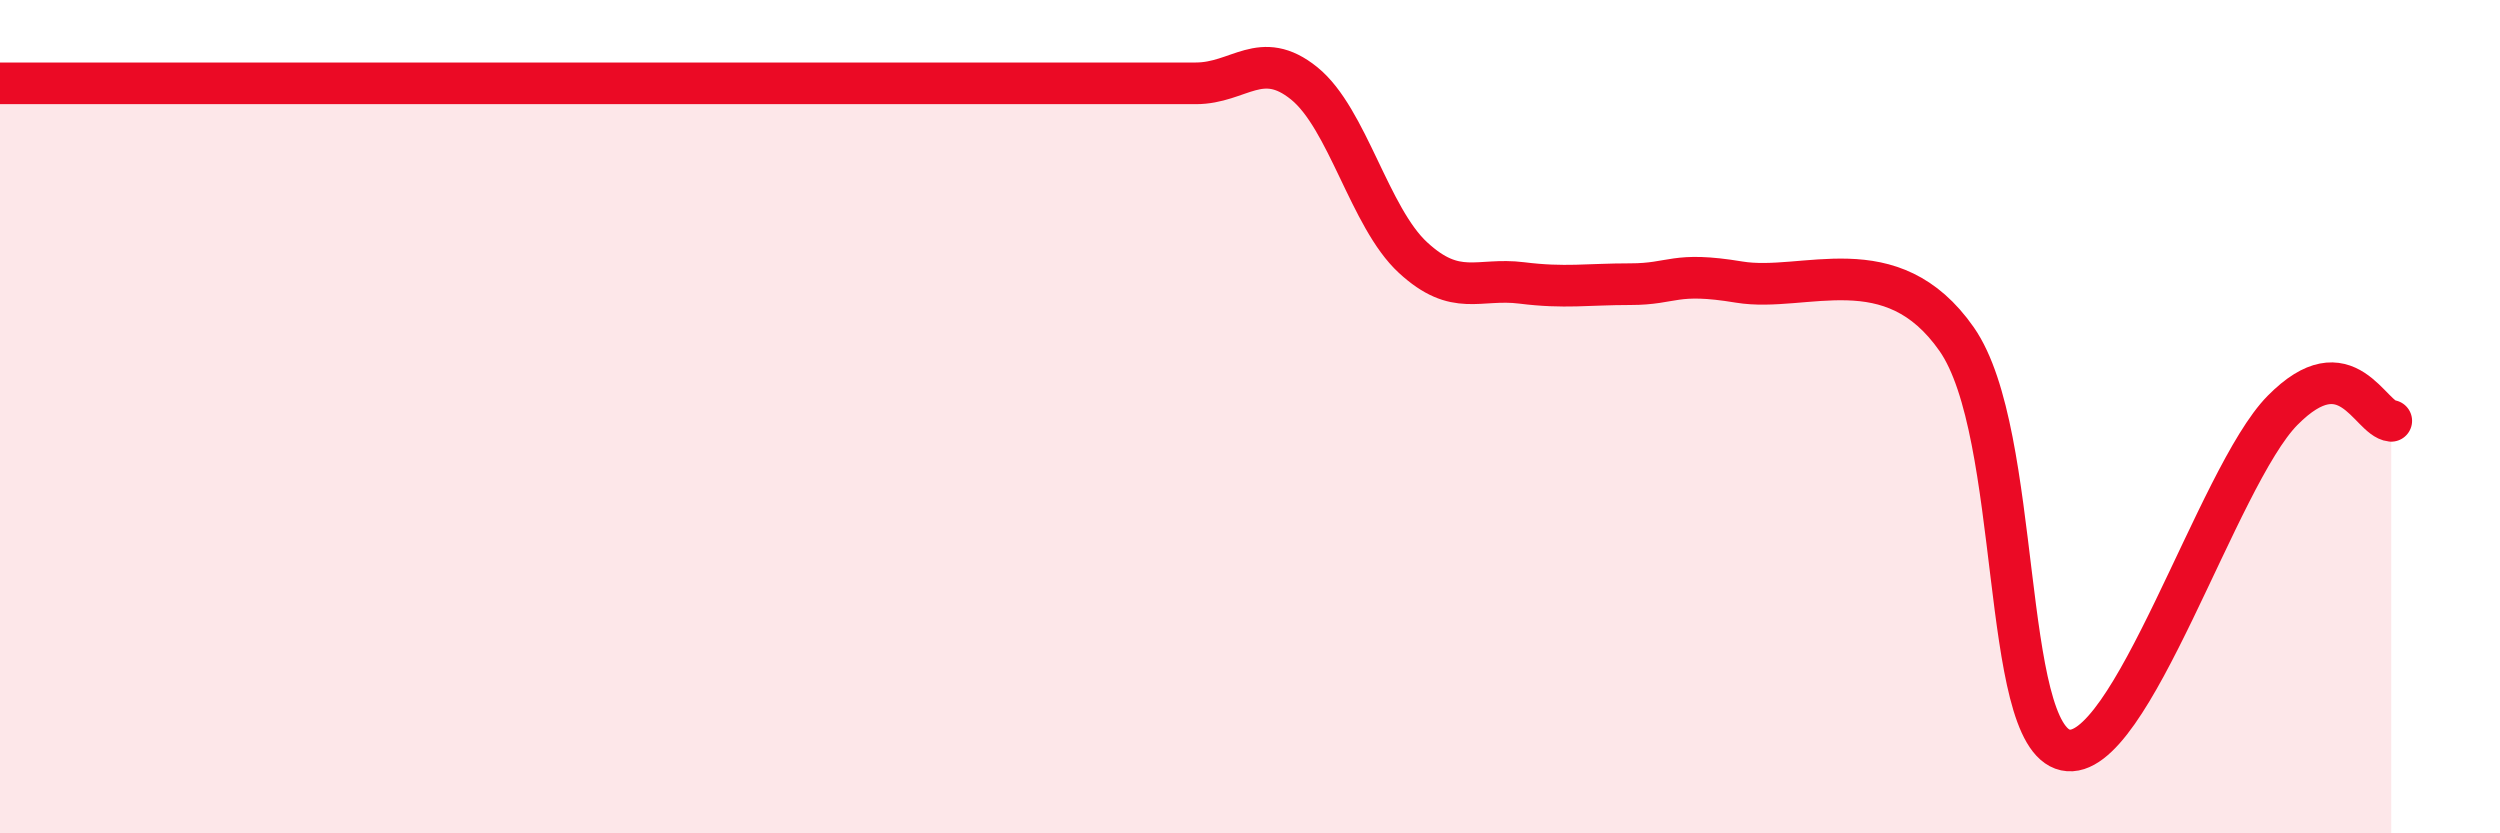 
    <svg width="60" height="20" viewBox="0 0 60 20" xmlns="http://www.w3.org/2000/svg">
      <path
        d="M 0,2 C 0.52,2 1.57,2 2.61,2 C 3.65,2 4.18,2 5.22,2 C 6.26,2 6.79,2 7.83,2 C 8.87,2 9.39,2 10.43,2 C 11.47,2 12,2 13.04,2 C 14.08,2 14.61,2 15.65,2 C 16.69,2 17.22,2 18.26,2 C 19.3,2 19.83,2 20.87,2 C 21.91,2 22.44,2 23.48,2 C 24.52,2 25.05,2 26.09,2 C 27.13,2 27.66,2 28.7,2 C 29.74,2 30.26,1.16 31.3,2 C 32.34,2.84 32.87,5.22 33.91,6.18 C 34.95,7.14 35.48,6.66 36.52,6.79 C 37.56,6.92 38.09,6.82 39.13,6.82 C 40.17,6.82 40.17,6.51 41.74,6.77 C 43.31,7.03 45.39,5.89 46.96,8.14 C 48.53,10.39 48.01,17.66 49.57,18 C 51.13,18.34 53.22,11.43 54.78,9.85 C 56.34,8.27 56.87,10.05 57.39,10.1L57.39 20L0 20Z"
        fill="#EB0A25"
        opacity="0.1"
        stroke-linecap="round"
        stroke-linejoin="round"
      />
      <path
        d="M 0,2 C 0.52,2 1.57,2 2.61,2 C 3.65,2 4.18,2 5.22,2 C 6.26,2 6.79,2 7.83,2 C 8.87,2 9.39,2 10.43,2 C 11.47,2 12,2 13.04,2 C 14.08,2 14.61,2 15.65,2 C 16.69,2 17.22,2 18.26,2 C 19.3,2 19.83,2 20.87,2 C 21.91,2 22.44,2 23.48,2 C 24.52,2 25.05,2 26.09,2 C 27.13,2 27.66,2 28.7,2 C 29.74,2 30.26,1.16 31.3,2 C 32.34,2.84 32.87,5.22 33.91,6.18 C 34.95,7.14 35.48,6.66 36.52,6.79 C 37.56,6.92 38.09,6.82 39.13,6.82 C 40.17,6.82 40.17,6.51 41.74,6.77 C 43.31,7.03 45.39,5.89 46.96,8.14 C 48.53,10.39 48.01,17.66 49.57,18 C 51.13,18.34 53.22,11.43 54.78,9.85 C 56.34,8.27 56.87,10.05 57.39,10.1"
        stroke="#EB0A25"
        stroke-width="1"
        fill="none"
        stroke-linecap="round"
        stroke-linejoin="round"
      />
    </svg>
  